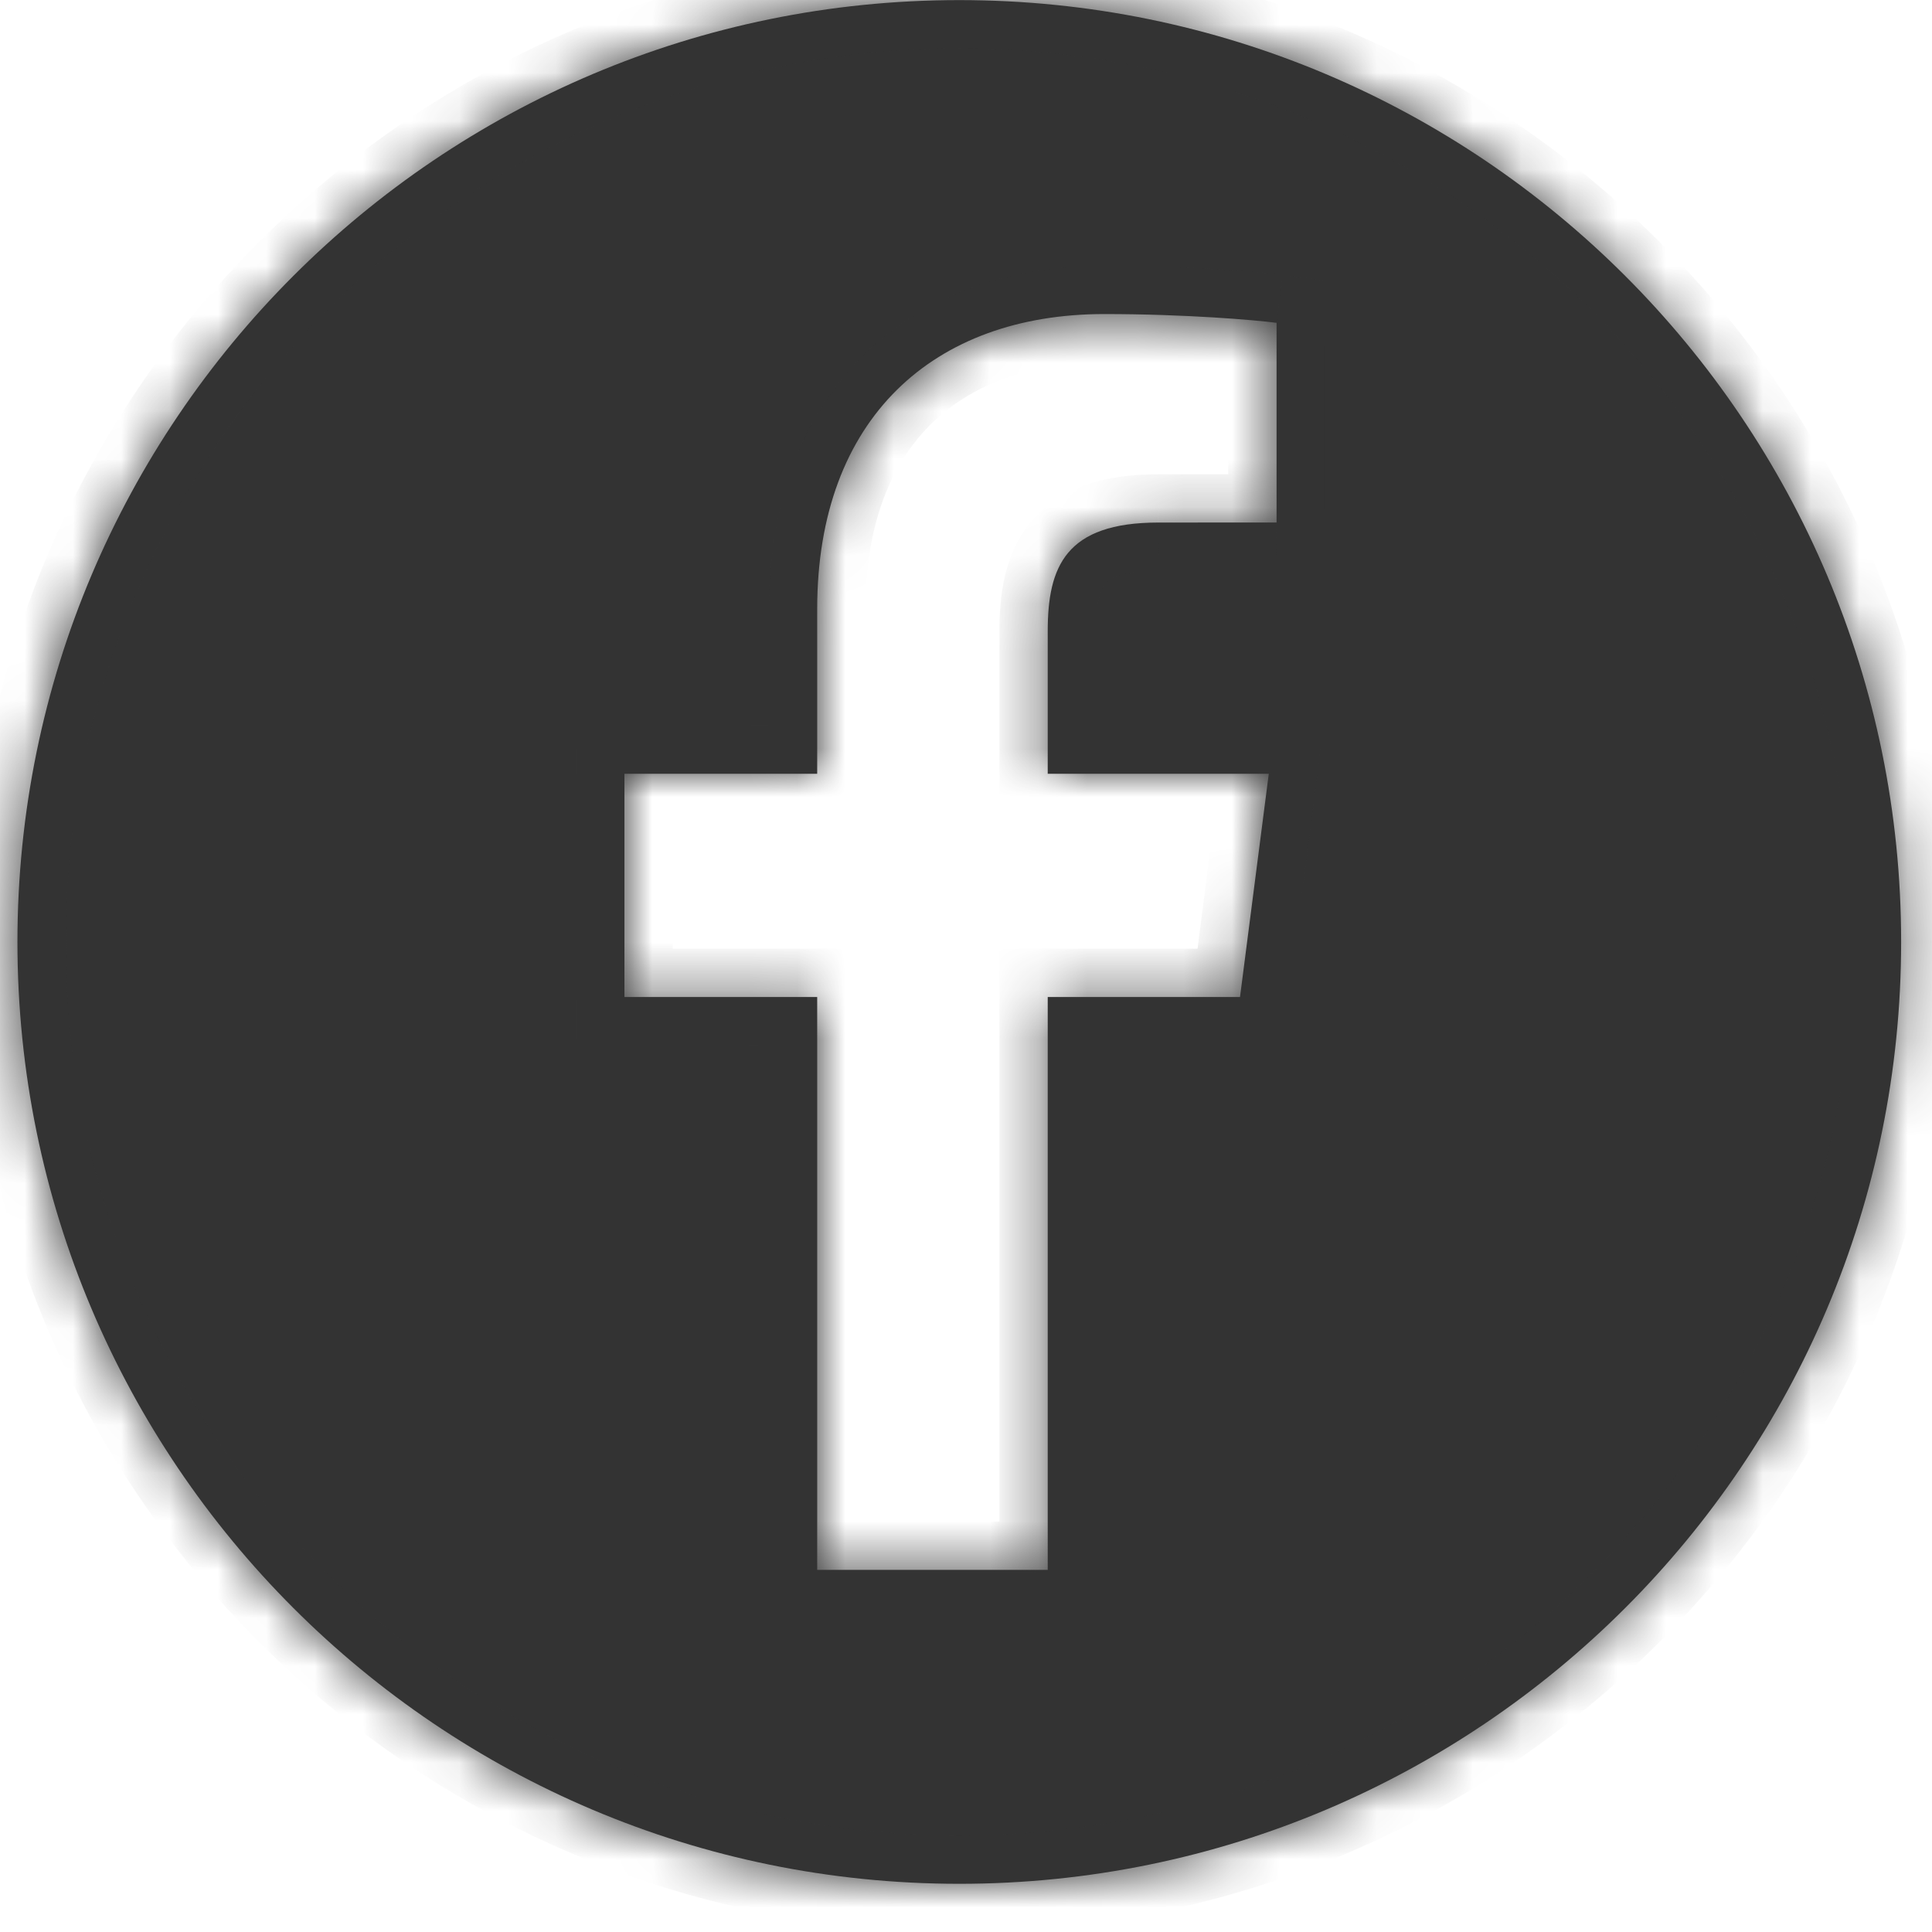 <svg width="40" height="40" viewBox="0 0 40 40" fill="none" xmlns="http://www.w3.org/2000/svg">
<mask id="path-1-inside-1_58_3" fill="white">
<path fill-rule="evenodd" clip-rule="evenodd" d="M19.861 0.002C9.091 0.002 0.361 8.732 0.361 19.502C0.361 30.271 9.091 39.002 19.861 39.002C30.63 39.002 39.361 30.271 39.361 19.502C39.361 8.732 30.63 0.002 19.861 0.002ZM21.692 20.642V32.502H16.919V20.642H12.928V16.02H16.919V12.611C16.919 8.656 19.335 6.502 22.863 6.502C24.554 6.502 26.006 6.627 26.43 6.684V10.818L23.982 10.819C22.063 10.819 21.692 11.731 21.692 13.069V16.02H26.269L25.673 20.642H21.692Z"/>
</mask>
<path fill-rule="evenodd" clip-rule="evenodd" d="M19.861 0.002C9.091 0.002 0.361 8.732 0.361 19.502C0.361 30.271 9.091 39.002 19.861 39.002C30.63 39.002 39.361 30.271 39.361 19.502C39.361 8.732 30.63 0.002 19.861 0.002ZM21.692 20.642V32.502H16.919V20.642H12.928V16.02H16.919V12.611C16.919 8.656 19.335 6.502 22.863 6.502C24.554 6.502 26.006 6.627 26.43 6.684V10.818L23.982 10.819C22.063 10.819 21.692 11.731 21.692 13.069V16.02H26.269L25.673 20.642H21.692Z" fill="#333333"/>
<path d="M21.692 32.502H22.692V33.502H21.692V32.502ZM21.692 20.642H20.692V19.642H21.692V20.642ZM16.919 32.502V33.502H15.919V32.502H16.919ZM16.919 20.642V19.642H17.919V20.642H16.919ZM12.928 20.642V21.642H11.928V20.642H12.928ZM12.928 16.02H11.928V15.02H12.928V16.02ZM16.919 16.02H17.919V17.02H16.919V16.02ZM26.43 6.684L26.561 5.692L27.43 5.808V6.684H26.43ZM26.43 10.818H27.43V11.817L26.43 11.818L26.43 10.818ZM23.982 10.819L23.983 11.819H23.982V10.819ZM21.692 16.02V17.02H20.692V16.02H21.692ZM26.269 16.02V15.02H27.406L27.26 16.148L26.269 16.02ZM25.673 20.642L26.664 20.77L26.552 21.642H25.673V20.642ZM-0.639 19.502C-0.639 8.18 8.539 -0.998 19.861 -0.998V1.002C9.644 1.002 1.361 9.284 1.361 19.502H-0.639ZM19.861 40.002C8.539 40.002 -0.639 30.823 -0.639 19.502H1.361C1.361 29.719 9.644 38.002 19.861 38.002V40.002ZM40.361 19.502C40.361 30.823 31.183 40.002 19.861 40.002V38.002C30.078 38.002 38.361 29.719 38.361 19.502H40.361ZM19.861 -0.998C31.183 -0.998 40.361 8.18 40.361 19.502H38.361C38.361 9.284 30.078 1.002 19.861 1.002V-0.998ZM20.692 32.502V20.642H22.692V32.502H20.692ZM16.919 31.502H21.692V33.502H16.919V31.502ZM17.919 20.642V32.502H15.919V20.642H17.919ZM12.928 19.642H16.919V21.642H12.928V19.642ZM13.928 16.02V20.642H11.928V16.02H13.928ZM16.919 17.02H12.928V15.02H16.919V17.02ZM17.919 12.611V16.02H15.919V12.611H17.919ZM22.863 7.502C21.302 7.502 20.09 7.975 19.271 8.784C18.455 9.591 17.919 10.84 17.919 12.611H15.919C15.919 10.427 16.591 8.621 17.865 7.362C19.136 6.105 20.896 5.502 22.863 5.502V7.502ZM26.298 7.675C25.924 7.625 24.516 7.502 22.863 7.502V5.502C24.591 5.502 26.088 5.63 26.561 5.692L26.298 7.675ZM25.43 10.818V6.684H27.43V10.818H25.43ZM23.982 9.819L26.429 9.818L26.43 11.818L23.983 11.819L23.982 9.819ZM20.692 13.069C20.692 12.357 20.778 11.48 21.352 10.798C21.959 10.077 22.89 9.819 23.982 9.819V11.819C23.156 11.819 22.941 12.016 22.882 12.086C22.791 12.194 22.692 12.443 22.692 13.069H20.692ZM20.692 16.02V13.069H22.692V16.02H20.692ZM26.269 17.02H21.692V15.02H26.269V17.02ZM24.681 20.514L25.277 15.892L27.26 16.148L26.664 20.77L24.681 20.514ZM21.692 19.642H25.673V21.642H21.692V19.642Z" fill="#333333" mask="url(#path-1-inside-1_58_3)"/>
</svg>

